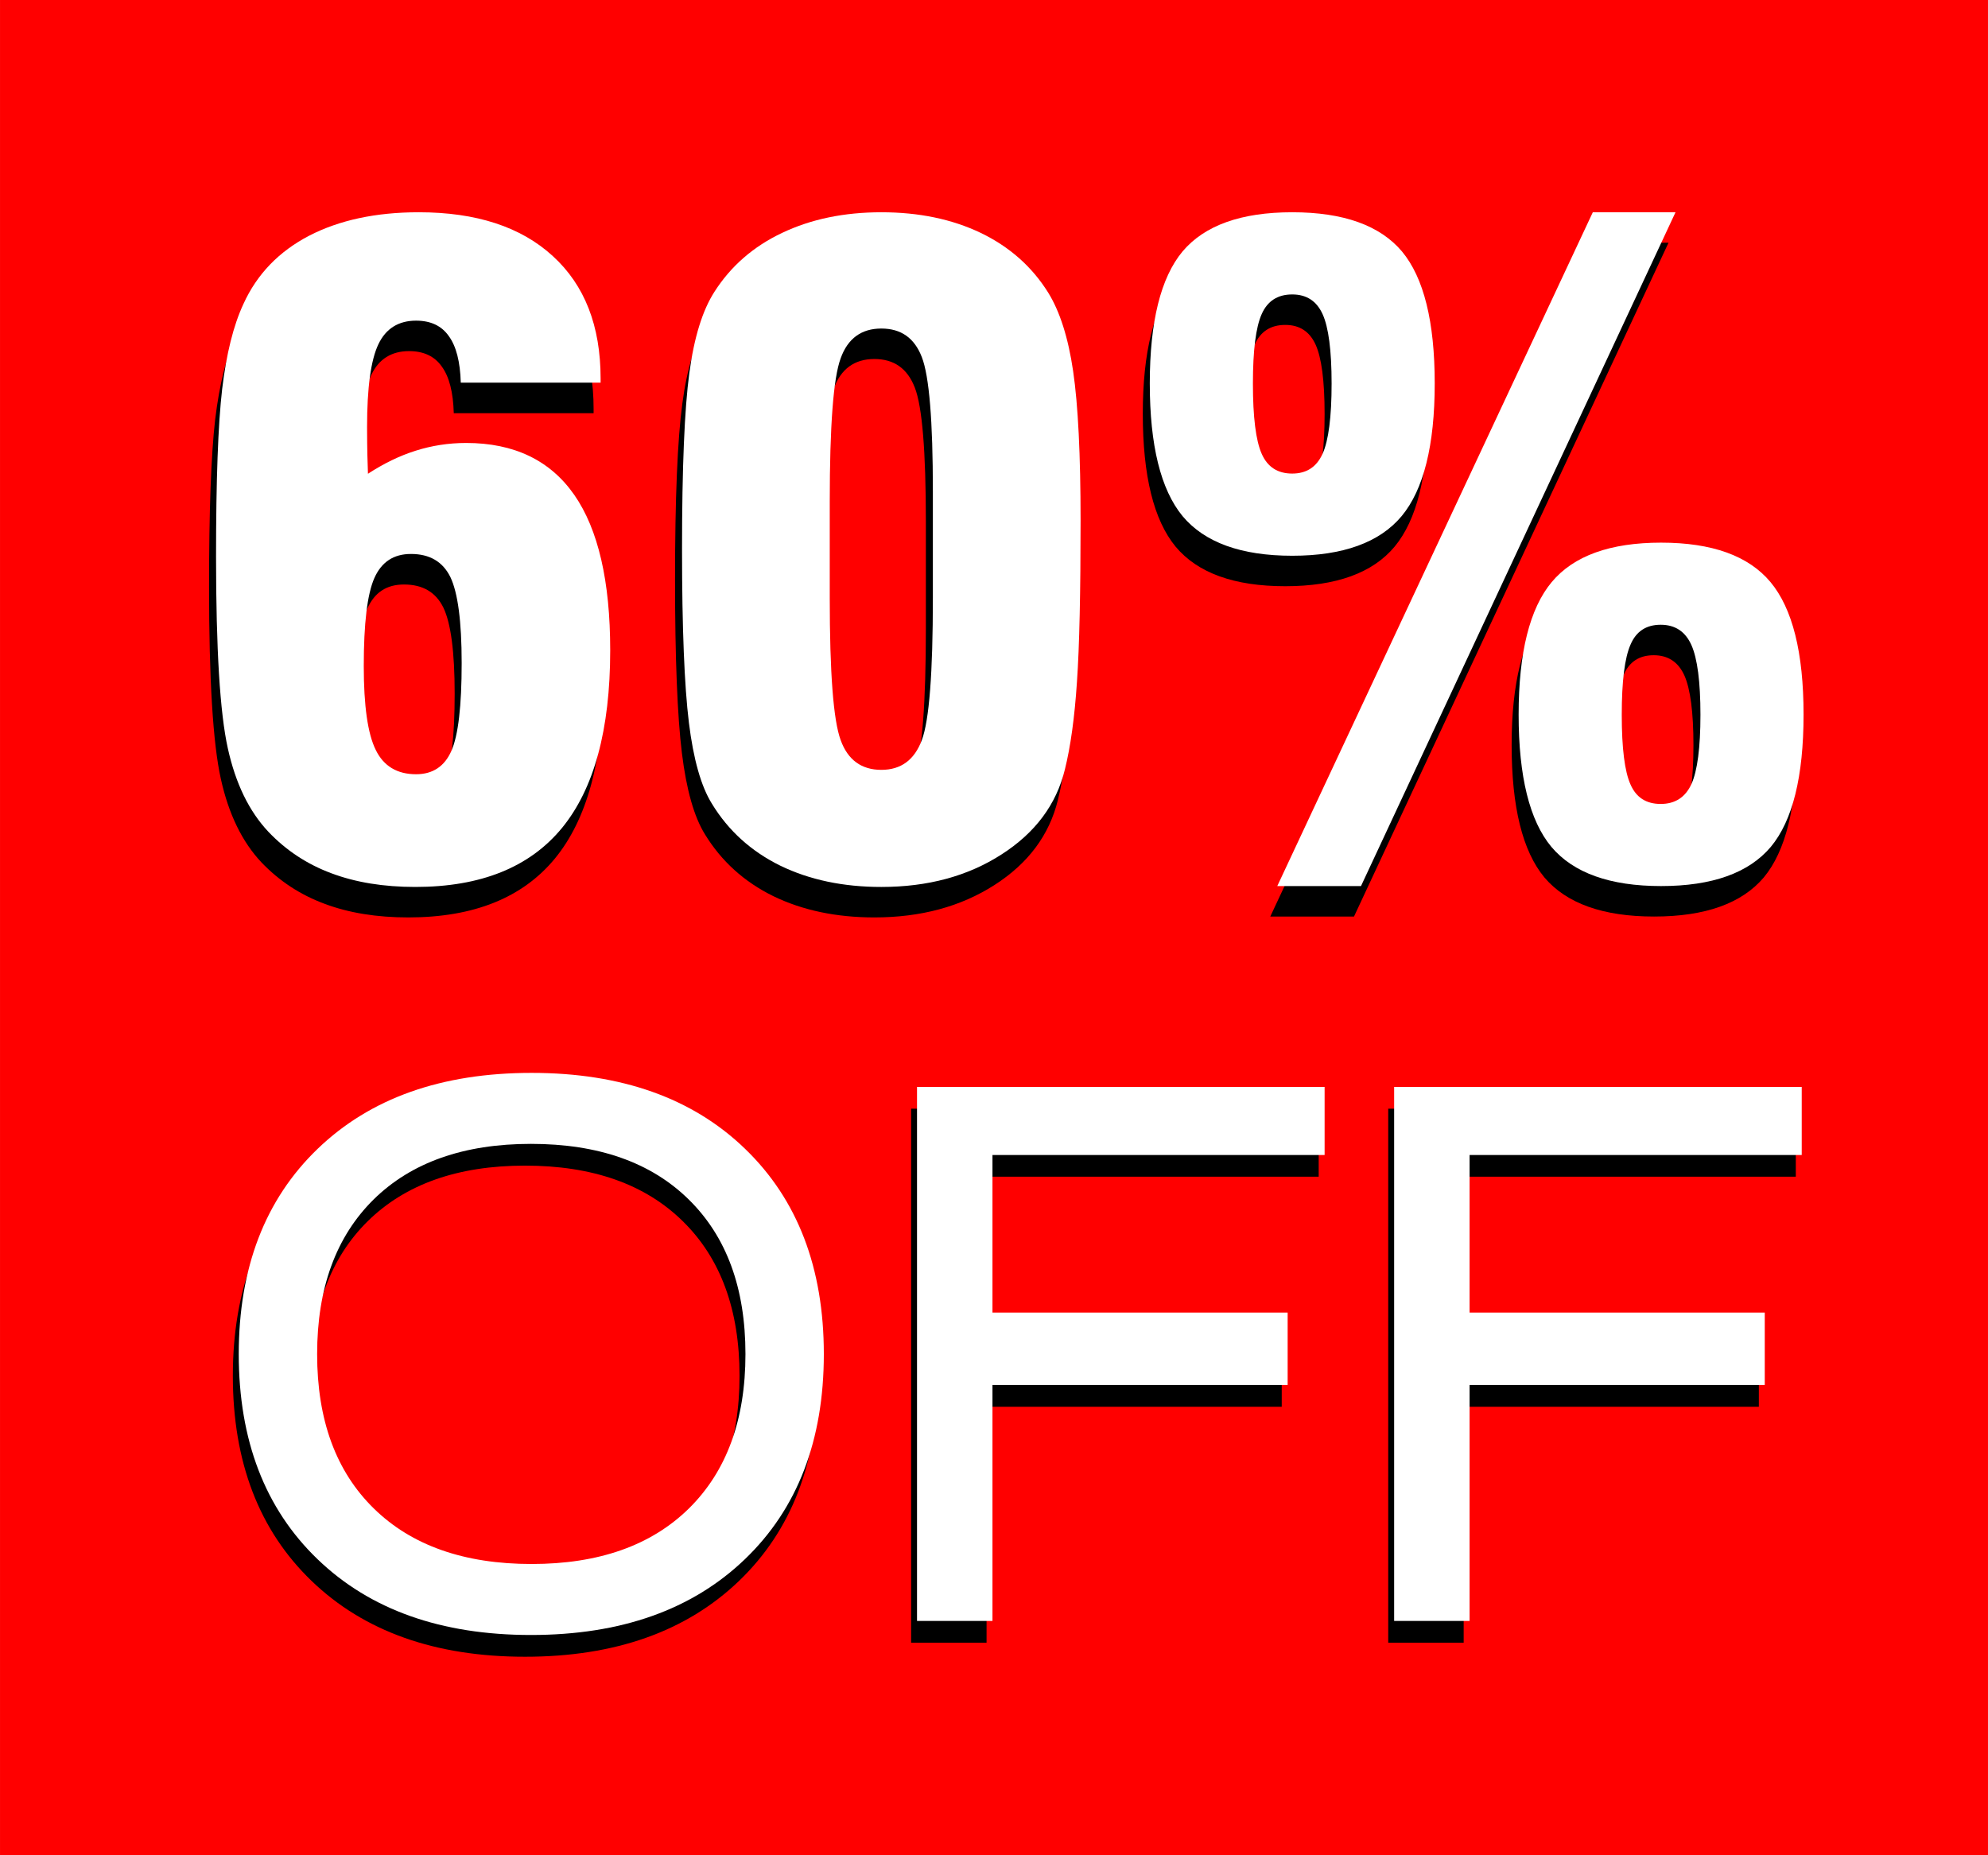 <?xml version="1.0" encoding="UTF-8"?>
<!DOCTYPE svg PUBLIC "-//W3C//DTD SVG 1.1//EN" "http://www.w3.org/Graphics/SVG/1.1/DTD/svg11.dtd">
<!-- Creator: CorelDRAW X7 -->
<svg xmlns="http://www.w3.org/2000/svg" xml:space="preserve" width="75px" height="70px" version="1.1" style="shape-rendering:geometricPrecision; text-rendering:geometricPrecision; image-rendering:optimizeQuality; fill-rule:evenodd; clip-rule:evenodd"
viewBox="0 0 31250 29167"
 xmlns:xlink="http://www.w3.org/1999/xlink">
 <defs>
  <style type="text/css">
   <![CDATA[
    .fil0 {fill:red}
    .fil1 {fill:black;fill-rule:nonzero}
    .fil2 {fill:white;fill-rule:nonzero}
   ]]>
  </style>
 </defs>
 <g id="Layer_x0020_1">
  <polygon class="fil0" points="0,0 31250,0 31250,29167 0,29167 "/>
  <path class="fil1" d="M5674 7927c248,-160 495,-282 749,-362 252,-80 518,-121 795,-121 753,0 1321,272 1699,815 378,542 565,1358 565,2443 0,1248 -254,2180 -760,2796 -508,616 -1275,925 -2304,925 -496,0 -936,-71 -1318,-215 -383,-142 -713,-360 -990,-650 -304,-323 -517,-761 -639,-1315 -123,-554 -185,-1559 -185,-3013 0,-1202 32,-2079 96,-2634 67,-552 176,-998 334,-1337 213,-469 559,-827 1033,-1074 474,-245 1049,-369 1724,-369 903,0 1606,229 2107,690 502,458 751,1099 751,1923l0 67 -2198 0c-9,-328 -71,-573 -188,-733 -114,-163 -286,-243 -515,-243 -275,0 -474,124 -591,369 -119,247 -178,682 -178,1305 0,192 2,339 4,440 2,100 5,199 9,293zm-66 3022c0,626 62,1065 188,1319 123,255 336,383 634,383 263,0 449,-124 556,-369 108,-245 161,-705 161,-1378 0,-658 -60,-1106 -177,-1351 -119,-243 -325,-364 -620,-364 -273,0 -463,125 -575,377 -112,252 -167,715 -167,1383z"/>
  <path id="1" class="fil1" d="M12933 9120l0 758c0,1181 58,1928 172,2237 112,311 327,467 639,467 309,0 520,-156 636,-467 117,-309 174,-1056 174,-2237l0 -758 0 -921c0,-1103 -57,-1806 -174,-2106 -116,-300 -327,-449 -636,-449 -312,0 -527,156 -639,467 -114,309 -172,1062 -172,2258l0 751zm-2322 -5c0,-1287 39,-2212 115,-2773 75,-561 208,-987 396,-1278 259,-403 614,-712 1065,-925 453,-215 971,-323 1557,-323 591,0 1110,108 1564,326 451,217 803,529 1058,936 183,296 316,708 394,1237 77,531 116,1314 116,2351 0,1127 -18,1972 -57,2533 -36,561 -101,1021 -190,1379 -135,551 -467,996 -996,1335 -531,341 -1161,510 -1889,510 -600,0 -1129,-112 -1587,-334 -458,-224 -818,-550 -1076,-973 -170,-273 -291,-699 -362,-1276 -71,-577 -108,-1484 -108,-2725z"/>
  <path id="2" class="fil1" d="M25383 11717c0,526 46,893 138,1096 89,204 247,305 474,305 226,0 387,-103 483,-311 94,-209 142,-573 142,-1090 0,-520 -48,-884 -142,-1097 -96,-213 -257,-319 -483,-319 -227,0 -385,103 -474,312 -92,208 -138,577 -138,1104zm-1621 -5c0,-973 174,-1667 520,-2082 346,-414 920,-620 1719,-620 800,0 1375,206 1720,620 346,415 520,1109 520,2082 0,976 -172,1669 -515,2082 -346,409 -921,615 -1725,615 -803,0 -1378,-206 -1724,-615 -343,-413 -515,-1106 -515,-2082zm-3794 2697l4960 -10593 1300 0 -4944 10593 -1316 0zm-383 -7900c0,527 46,896 138,1104 91,208 251,311 480,311 225,0 383,-103 477,-311 94,-208 142,-577 142,-1104 0,-522 -48,-886 -142,-1092 -94,-206 -252,-309 -477,-309 -229,0 -389,103 -480,309 -92,206 -138,570 -138,1092zm-1621 -2c0,-971 172,-1662 515,-2075 346,-409 921,-616 1724,-616 804,0 1379,207 1725,616 343,413 515,1104 515,2075 0,973 -174,1669 -520,2086 -345,415 -920,623 -1720,623 -803,0 -1378,-208 -1724,-623 -343,-417 -515,-1113 -515,-2086z"/>
  <path class="fil1" d="M4892 21629c0,1039 297,1847 892,2428 593,582 1420,873 2480,873 1056,0 1880,-291 2473,-875 591,-583 888,-1391 888,-2426 0,-1037 -297,-1847 -892,-2430 -593,-583 -1420,-874 -2480,-874 -1057,0 -1880,291 -2473,874 -591,583 -888,1393 -888,2430zm-1232 0c0,-1354 412,-2430 1240,-3226 827,-797 1948,-1194 3364,-1194 1411,0 2531,397 3355,1194 825,796 1238,1872 1238,3226 0,1355 -413,2430 -1240,3225 -828,794 -1948,1192 -3364,1192 -1411,0 -2531,-398 -3355,-1192 -826,-795 -1238,-1870 -1238,-3225z"/>
  <polygon id="1" class="fil1" points="14322,25825 14322,17430 20729,17430 20729,18499 15508,18499 15508,20976 20148,20976 20148,22116 15508,22116 15508,25825 "/>
  <polygon id="2" class="fil1" points="21822,25825 21822,17430 28229,17430 28229,18499 23008,18499 23008,20976 27648,20976 27648,22116 23008,22116 23008,25825 "/>
  <path class="fil2" d="M5784 7448c248,-161 495,-282 749,-362 252,-80 517,-122 795,-122 753,0 1321,273 1699,816 377,542 565,1358 565,2443 0,1248 -254,2180 -760,2796 -508,616 -1275,925 -2304,925 -496,0 -936,-71 -1319,-215 -382,-142 -712,-360 -989,-651 -304,-322 -517,-760 -639,-1314 -123,-554 -185,-1559 -185,-3014 0,-1202 32,-2079 96,-2633 66,-552 176,-998 334,-1337 213,-470 559,-827 1033,-1074 474,-245 1049,-369 1724,-369 903,0 1606,229 2107,689 502,458 751,1100 751,1924l0 66 -2198 0c-9,-327 -71,-572 -188,-732 -114,-163 -286,-243 -515,-243 -275,0 -474,124 -591,369 -119,247 -179,682 -179,1305 0,192 3,339 5,440 2,100 5,199 9,293zm-66 3022c0,625 62,1065 188,1319 123,254 336,383 634,383 263,0 449,-124 556,-369 108,-245 161,-705 161,-1379 0,-657 -60,-1105 -177,-1351 -119,-242 -325,-364 -620,-364 -273,0 -463,126 -575,378 -112,252 -167,715 -167,1383z"/>
  <path id="1" class="fil2" d="M13043 8641l0 758c0,1181 57,1928 172,2237 112,311 327,467 639,467 309,0 520,-156 636,-467 117,-309 174,-1056 174,-2237l0 -758 0 -921c0,-1104 -57,-1807 -174,-2107 -116,-300 -327,-448 -636,-448 -312,0 -527,155 -639,467 -115,309 -172,1062 -172,2258l0 751zm-2322 -5c0,-1287 39,-2212 115,-2773 75,-561 208,-987 396,-1278 258,-403 613,-712 1065,-925 453,-215 971,-323 1557,-323 591,0 1110,108 1564,325 451,218 803,529 1058,937 183,295 316,708 393,1236 78,532 117,1315 117,2352 0,1127 -18,1972 -57,2533 -37,561 -101,1021 -190,1378 -135,552 -467,996 -996,1335 -531,342 -1161,511 -1889,511 -600,0 -1129,-112 -1587,-334 -458,-225 -818,-550 -1076,-974 -170,-272 -291,-698 -362,-1275 -71,-577 -108,-1484 -108,-2725z"/>
  <path id="2" class="fil2" d="M25493 11237c0,527 46,893 138,1097 89,204 247,305 474,305 226,0 387,-103 483,-312 94,-208 142,-572 142,-1090 0,-519 -48,-884 -142,-1096 -96,-214 -257,-319 -483,-319 -227,0 -385,103 -474,312 -92,208 -138,577 -138,1103zm-1621 -4c0,-973 174,-1667 520,-2082 346,-414 920,-620 1719,-620 800,0 1374,206 1720,620 346,415 520,1109 520,2082 0,975 -172,1669 -515,2081 -346,410 -921,616 -1725,616 -803,0 -1378,-206 -1724,-616 -343,-412 -515,-1106 -515,-2081zm-3794 2697l4960 -10593 1300 0 -4944 10593 -1316 0zm-383 -7900c0,527 46,896 138,1104 91,208 251,311 480,311 225,0 383,-103 477,-311 94,-208 142,-577 142,-1104 0,-522 -48,-886 -142,-1092 -94,-206 -252,-309 -477,-309 -229,0 -389,103 -480,309 -92,206 -138,570 -138,1092zm-1621 -2c0,-971 172,-1663 515,-2075 346,-410 921,-616 1724,-616 804,0 1379,206 1725,616 343,412 515,1104 515,2075 0,973 -174,1669 -520,2086 -346,414 -920,623 -1720,623 -803,0 -1378,-209 -1724,-623 -343,-417 -515,-1113 -515,-2086z"/>
  <path class="fil2" d="M4985 21288c0,1038 297,1846 892,2428 593,581 1420,872 2480,872 1056,0 1880,-291 2473,-874 591,-583 888,-1392 888,-2426 0,-1037 -297,-1847 -892,-2431 -593,-583 -1420,-874 -2480,-874 -1056,0 -1880,291 -2473,874 -591,584 -888,1394 -888,2431zm-1232 0c0,-1355 413,-2431 1240,-3227 828,-797 1948,-1194 3364,-1194 1411,0 2531,397 3355,1194 825,796 1238,1872 1238,3227 0,1354 -413,2430 -1240,3224 -828,795 -1948,1192 -3364,1192 -1411,0 -2531,-397 -3355,-1192 -825,-794 -1238,-1870 -1238,-3224z"/>
  <polygon id="1" class="fil2" points="14415,25483 14415,17088 20822,17088 20822,18158 15601,18158 15601,20635 20241,20635 20241,21774 15601,21774 15601,25483 "/>
  <polygon id="2" class="fil2" points="21915,25483 21915,17088 28322,17088 28322,18158 23101,18158 23101,20635 27741,20635 27741,21774 23101,21774 23101,25483 "/>
 </g>
</svg>
